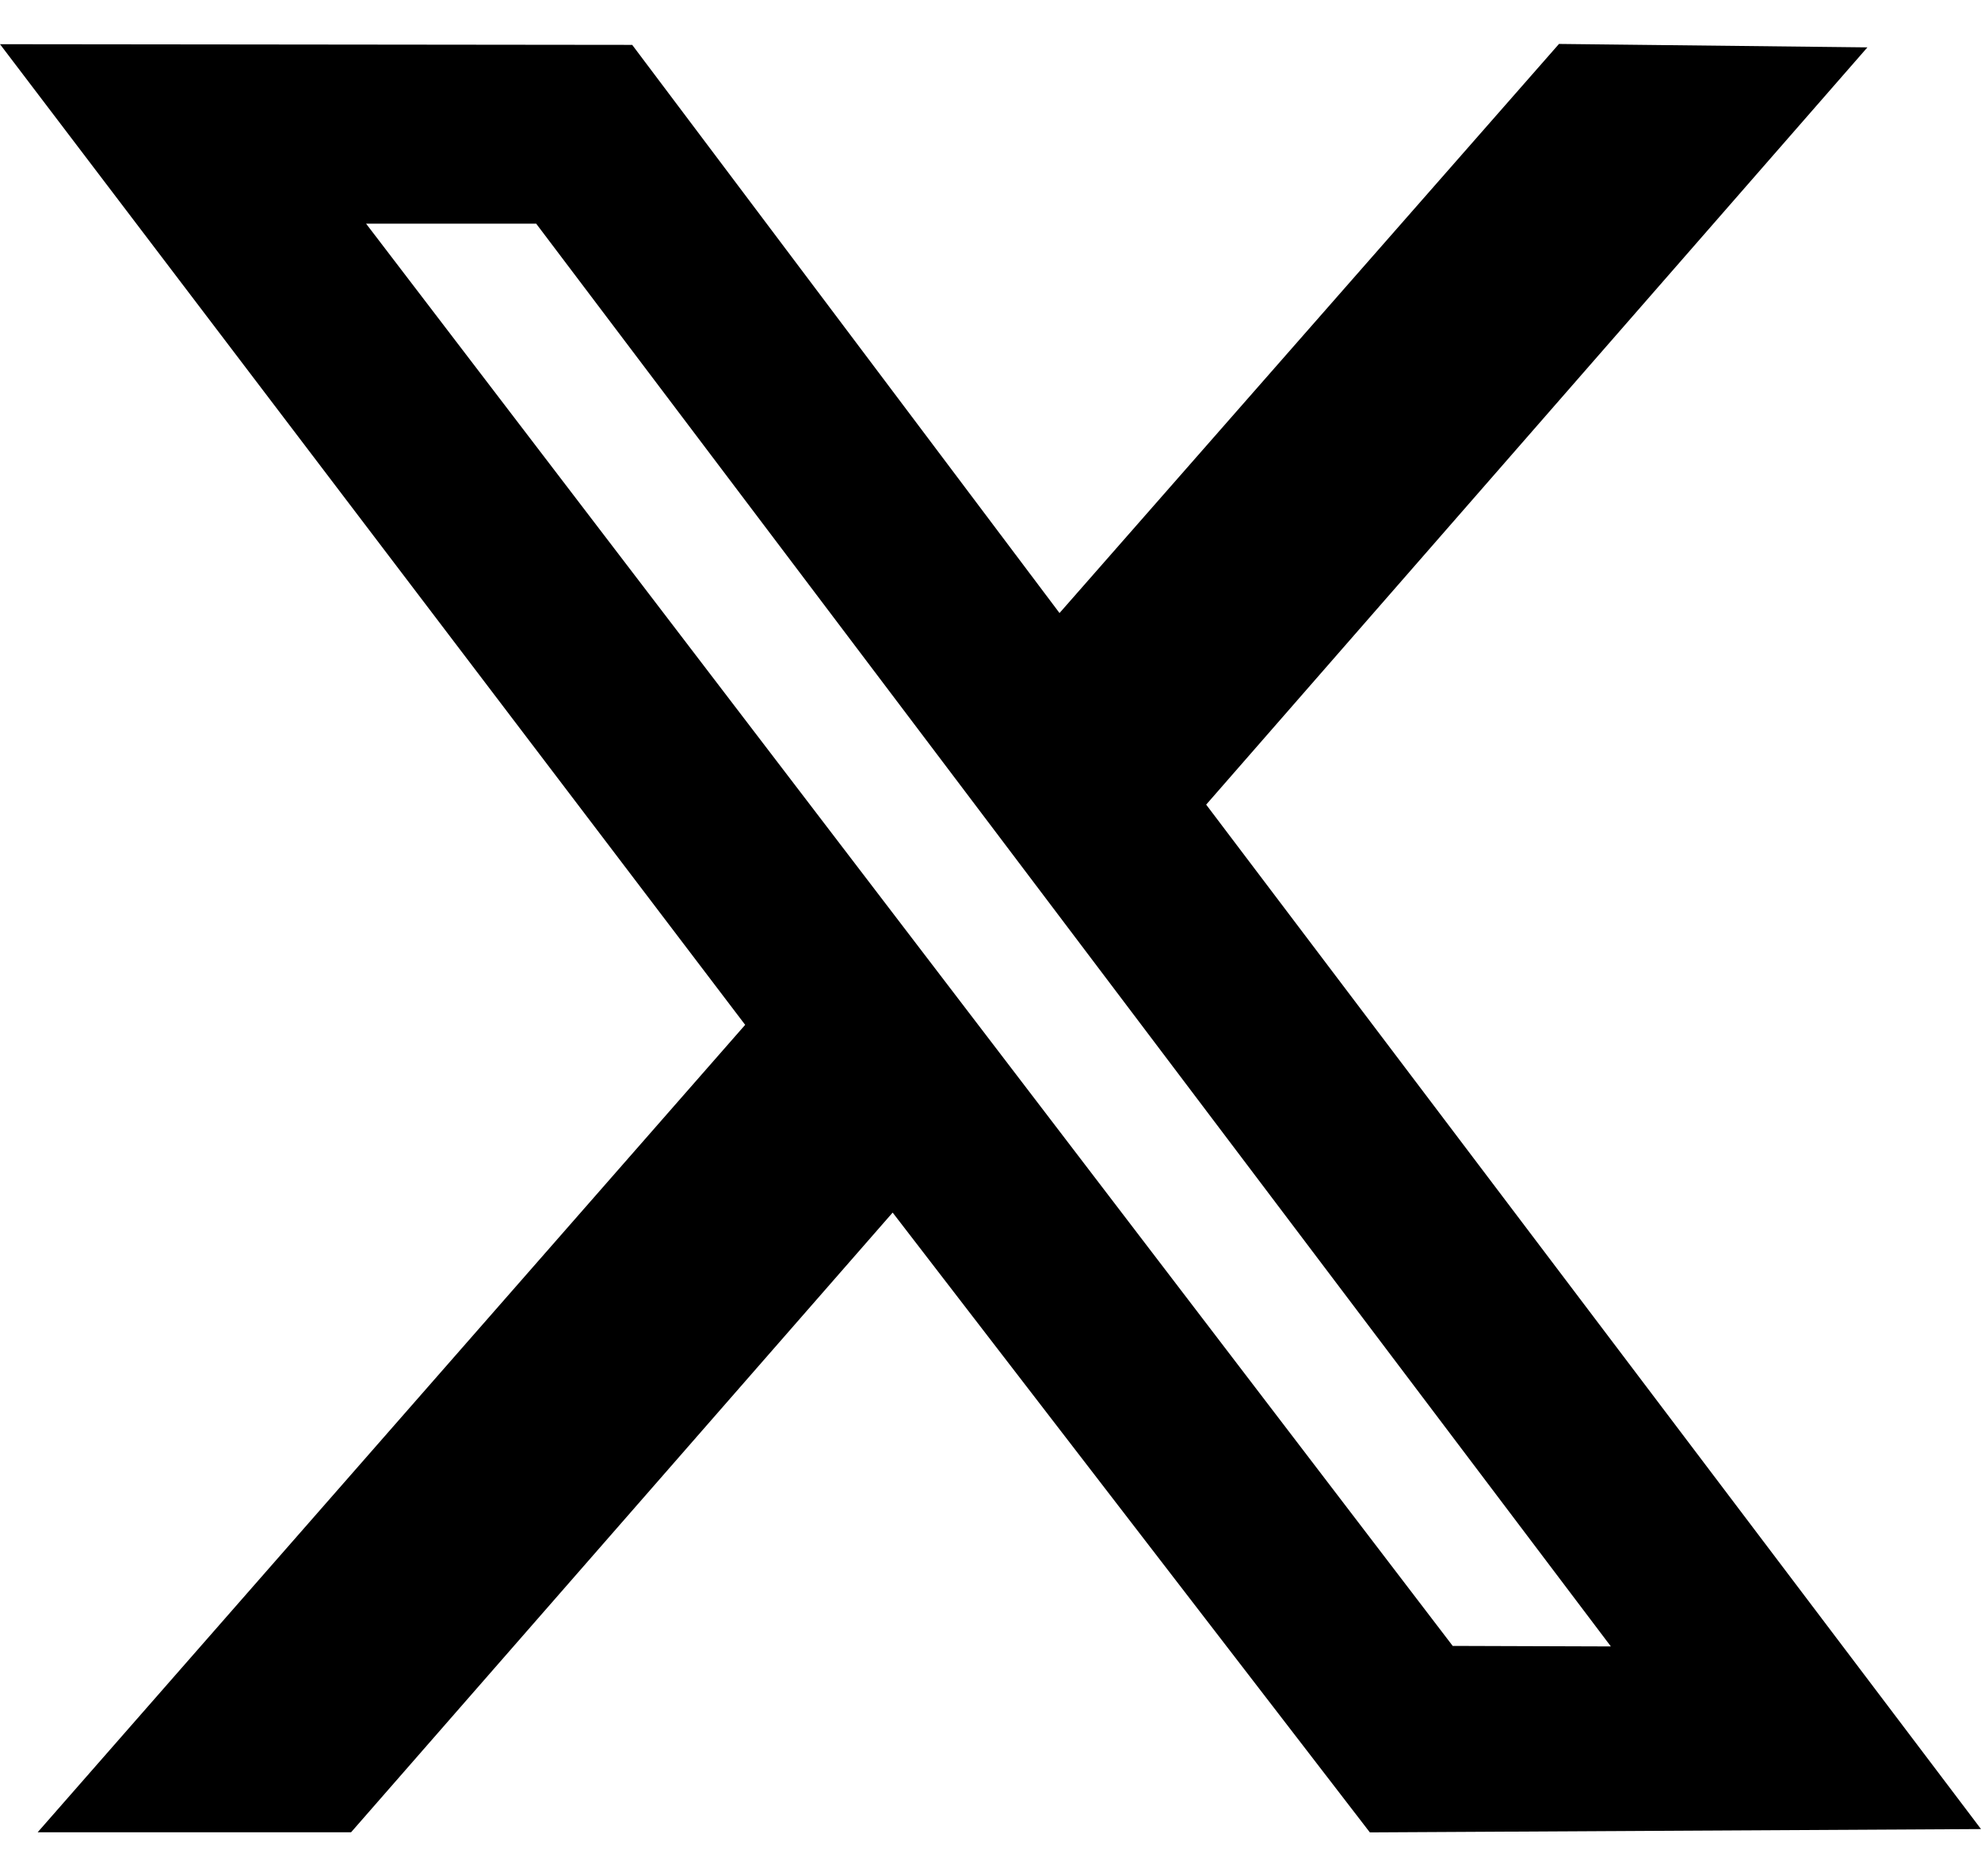 <svg width="38" height="36" viewBox="0 0 38 36" fill="none" xmlns="http://www.w3.org/2000/svg">
<path fill-rule="evenodd" clip-rule="evenodd" d="M14.294 19.663L0.722 35.155H6.734L17.123 23.265L26.277 35.157L38 35.093L23.137 15.438L35.821 0.909L29.905 0.843L20.324 11.762L12.127 0.861L0 0.848L14.294 19.663ZM30.9 31.589L27.866 31.579L7.022 4.291H10.285L30.9 31.589Z" fill="black"/>
</svg>
